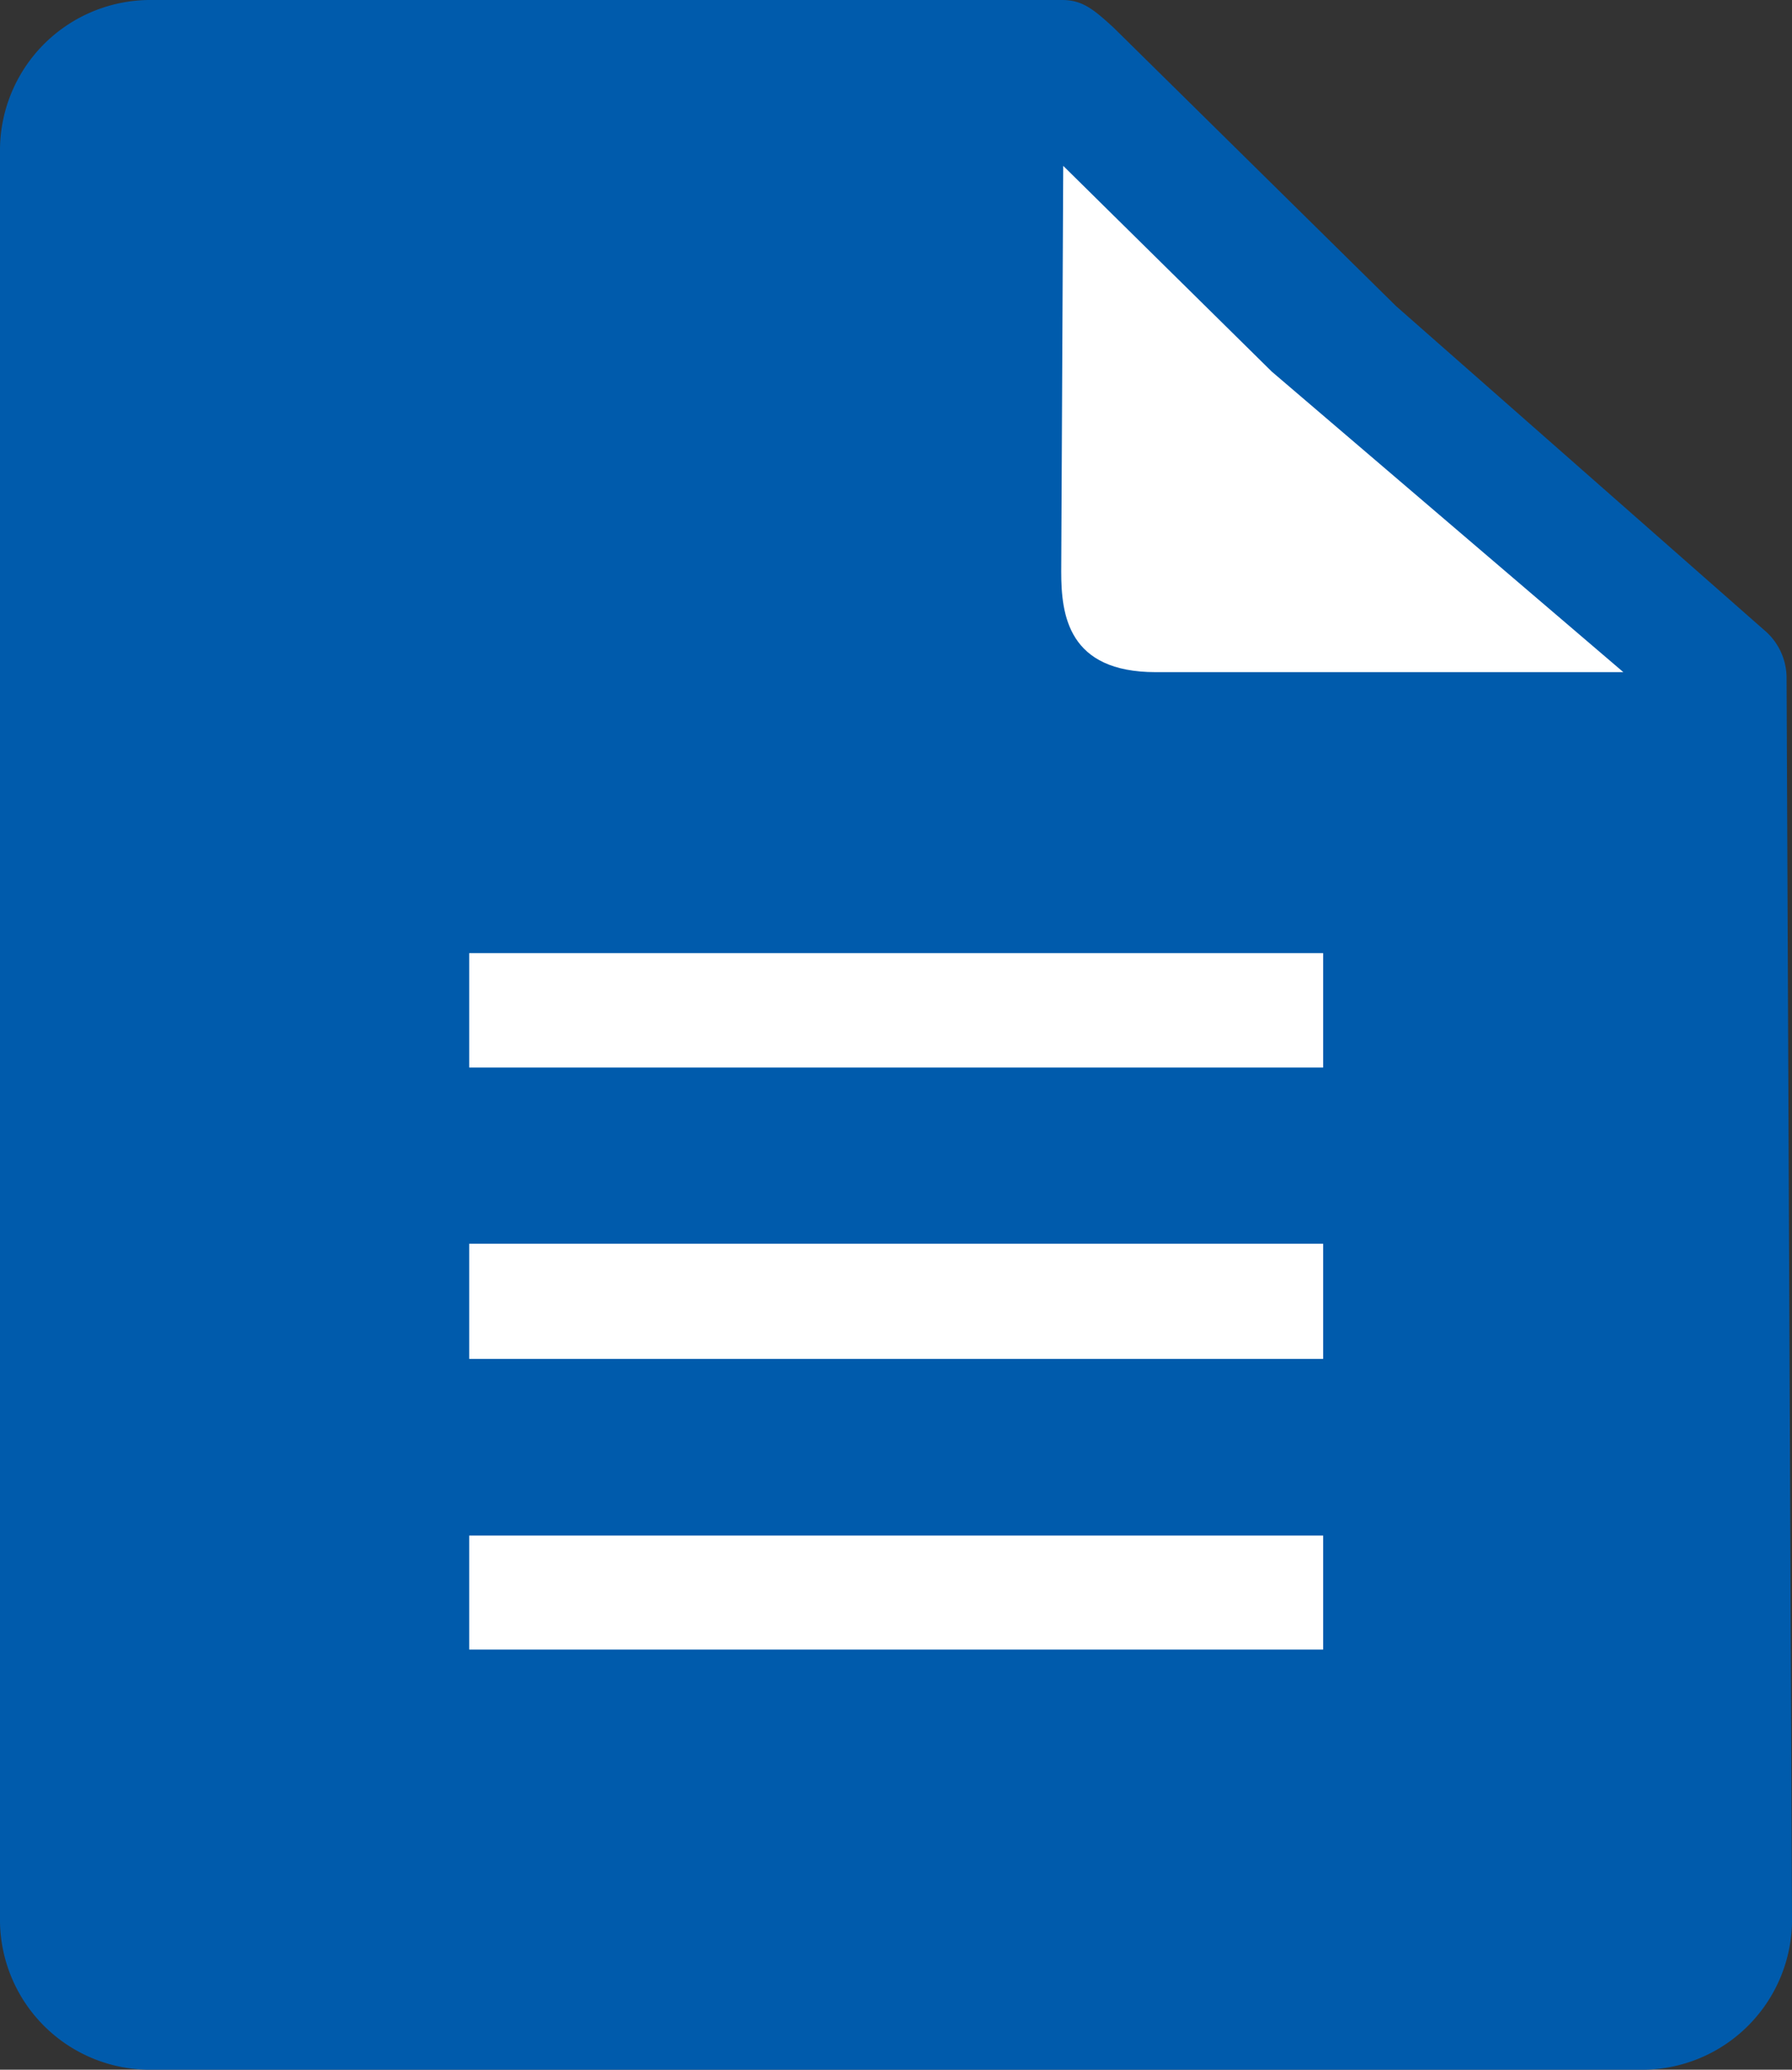 <svg xmlns="http://www.w3.org/2000/svg" width="25.076" height="28.964" viewBox="0 0 25.076 28.964">
  <rect x="0" y="0" width="25.076" height="28.964" fill="#333333" stroke="none"/>
  <g id="グループ_137" data-name="グループ 137" transform="translate(-60 -891)">
    <path id="パス_166" data-name="パス 166" d="M25,9.472a.877.877,0,0,0-.324-.664L19.536,4.284,15.581.385C15.3.128,15.146,0,14.861,0H2.131A2.105,2.105,0,0,0,0,2.075V26.9a2.1,2.1,0,0,0,2.131,2.064H22.945a2.1,2.1,0,0,0,2.131-2.07Z" transform="translate(60 891)" fill="#005bac"/>
    <rect id="長方形_277" data-name="長方形 277" width="11.949" height="1.595" transform="translate(66.566 912.489)" fill="#fff"/>
    <rect id="長方形_278" data-name="長方形 278" width="11.949" height="1.612" transform="translate(66.566 908.405)" fill="#fff"/>
    <rect id="長方形_279" data-name="長方形 279" width="11.949" height="1.601" transform="translate(66.566 904.338)" fill="#fff"/>
    <path id="パス_167" data-name="パス 167" d="M27.942,11.245c-1.227,0-1.322-.8-1.322-1.406l.028-5.679,2.918,2.879,4.92,4.206Z" transform="translate(48.23 889.161)" fill="#fff"/>
  </g>
</svg>
